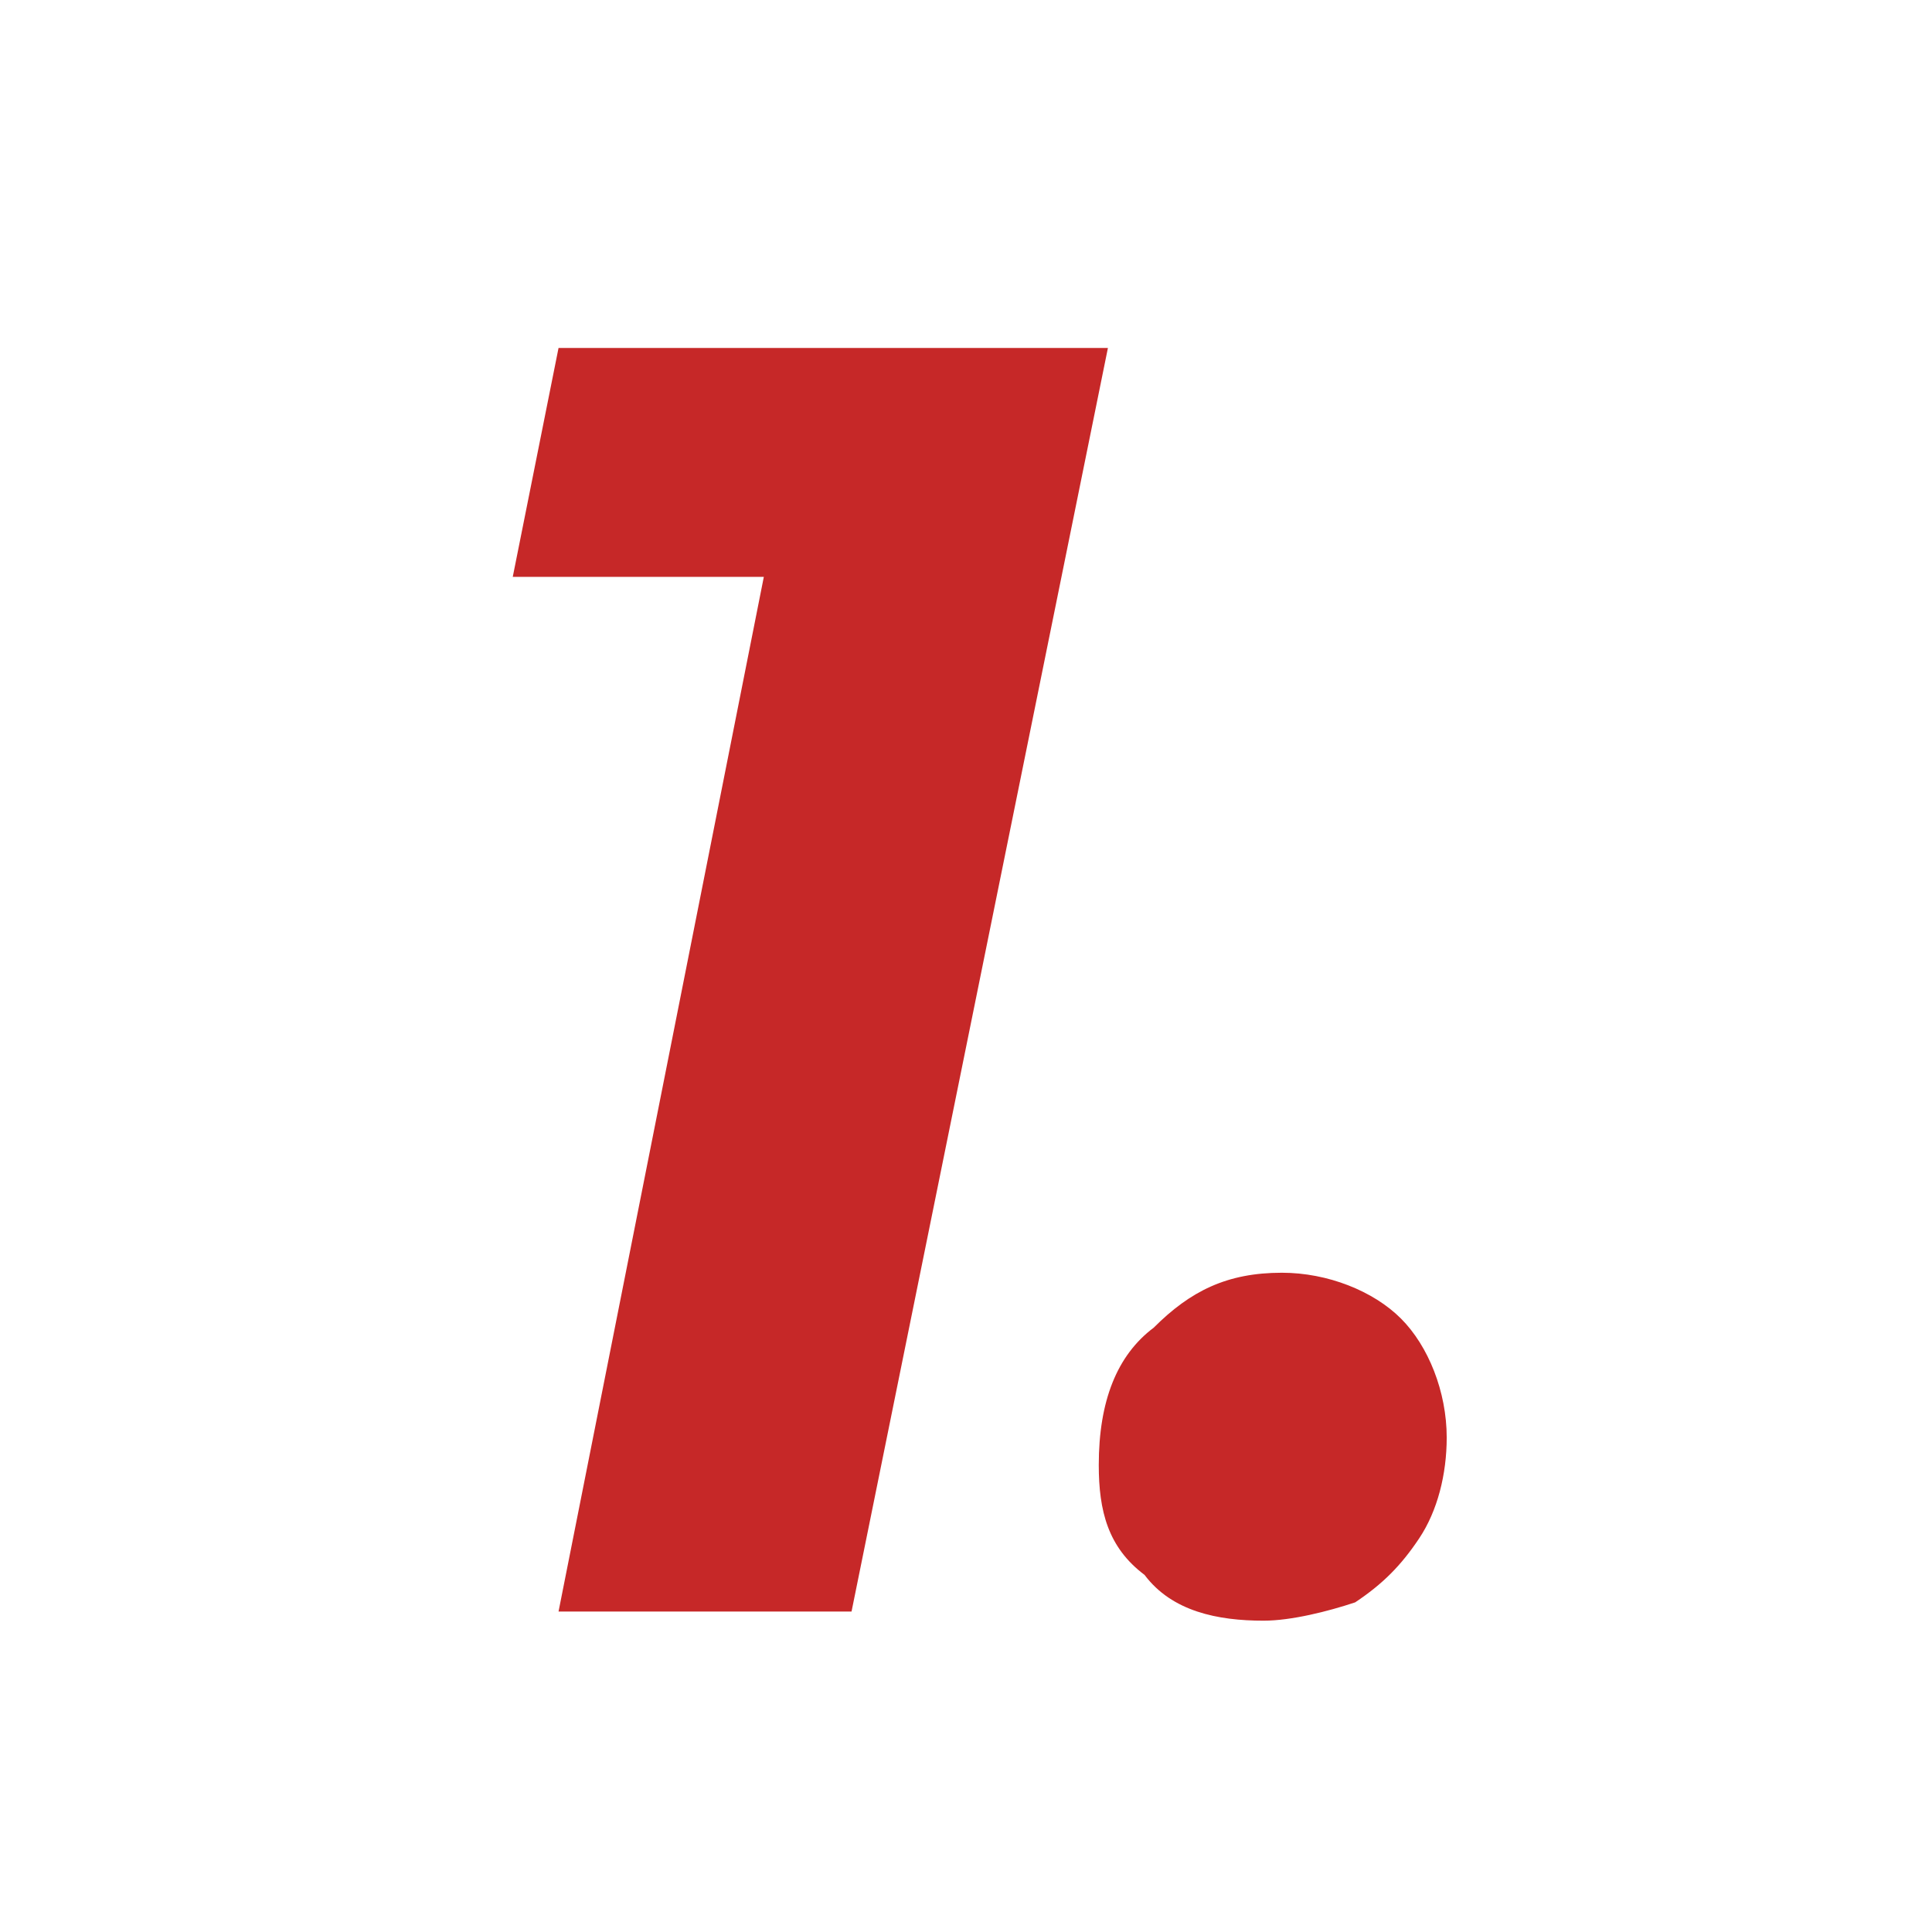 <?xml version="1.0" encoding="UTF-8"?>
<!DOCTYPE svg PUBLIC "-//W3C//DTD SVG 1.1//EN" "http://www.w3.org/Graphics/SVG/1.1/DTD/svg11.dtd">
<!-- Creator: CorelDRAW 2020 (64-Bit) -->
<svg xmlns="http://www.w3.org/2000/svg" xml:space="preserve" width="60px" height="60px" version="1.1" style="shape-rendering:geometricPrecision; text-rendering:geometricPrecision; image-rendering:optimizeQuality; fill-rule:evenodd; clip-rule:evenodd"
viewBox="0 0 2.11 2.11"
 xmlns:xlink="http://www.w3.org/1999/xlink"
 xmlns:xodm="http://www.corel.com/coreldraw/odm/2003">
 <defs>
  <style type="text/css">
   <![CDATA[
    .fil0 {fill:none}
    .fil1 {fill:#C62828;fill-rule:nonzero}
   ]]>
  </style>
 </defs>
 <g id="Vrstva_x0020_1">
  <rect class="fil0" width="2.11" height="2.11"/>
  <g id="_1868820289120">
   <polygon class="fil1" points="0.61,1.76 0.86,0.5 0.97,0.63 0.56,0.63 0.61,0.38 1.21,0.38 0.93,1.76 "/>
   <path class="fil1" d="M1.38 1.77c-0.05,0 -0.1,-0.01 -0.13,-0.05 -0.04,-0.03 -0.05,-0.07 -0.05,-0.12 0,-0.07 0.02,-0.12 0.06,-0.15 0.04,-0.04 0.08,-0.06 0.14,-0.06 0.05,0 0.1,0.02 0.13,0.05 0.03,0.03 0.05,0.08 0.05,0.13 0,0.04 -0.01,0.08 -0.03,0.11 -0.02,0.03 -0.04,0.05 -0.07,0.07 -0.03,0.01 -0.07,0.02 -0.1,0.02z"/>
  </g>
 </g>
</svg>

